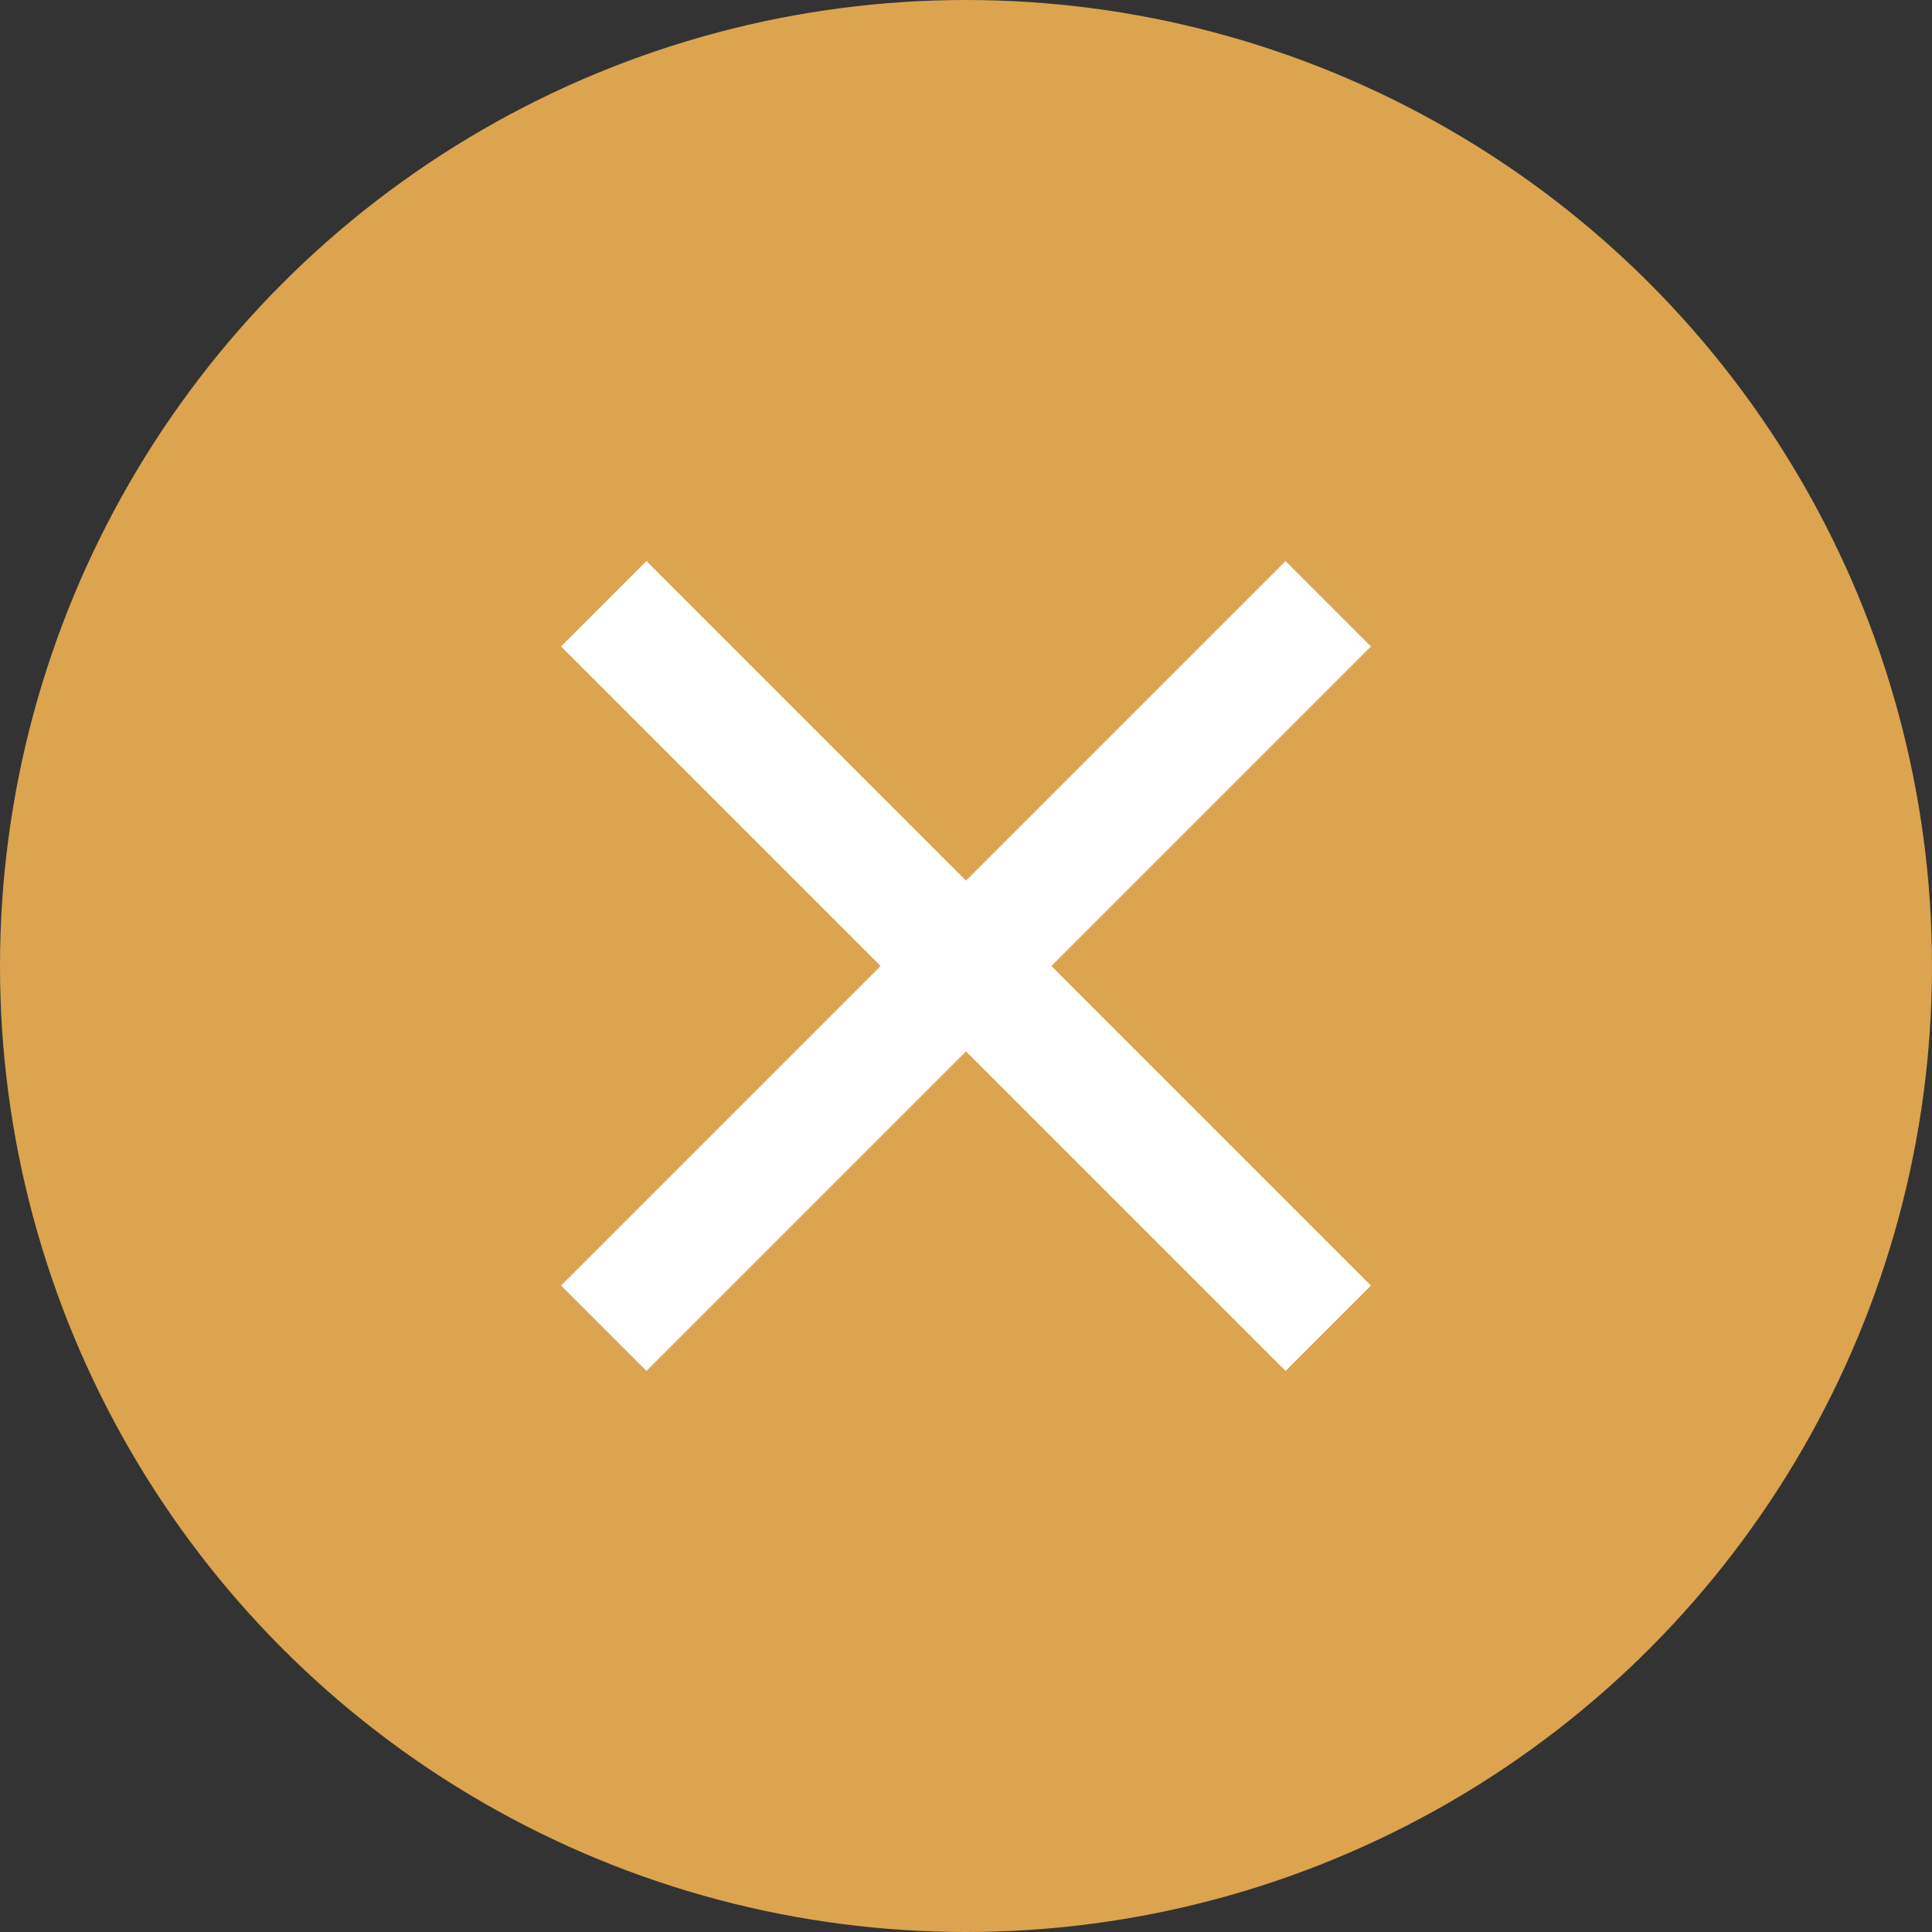 <svg width="16" height="16" viewBox="0 0 16 16" fill="none" xmlns="http://www.w3.org/2000/svg">
<rect x="0" y="0" width="16" height="16" fill="#333333" stroke="none"/>
<circle cx="8" cy="8" r="8" fill="#DCA44F"/>
<path d="M5 5L11 11" stroke="white" stroke-linejoin="round"/>
<path d="M11 5L5 11" stroke="white" stroke-linejoin="round"/>
</svg>
